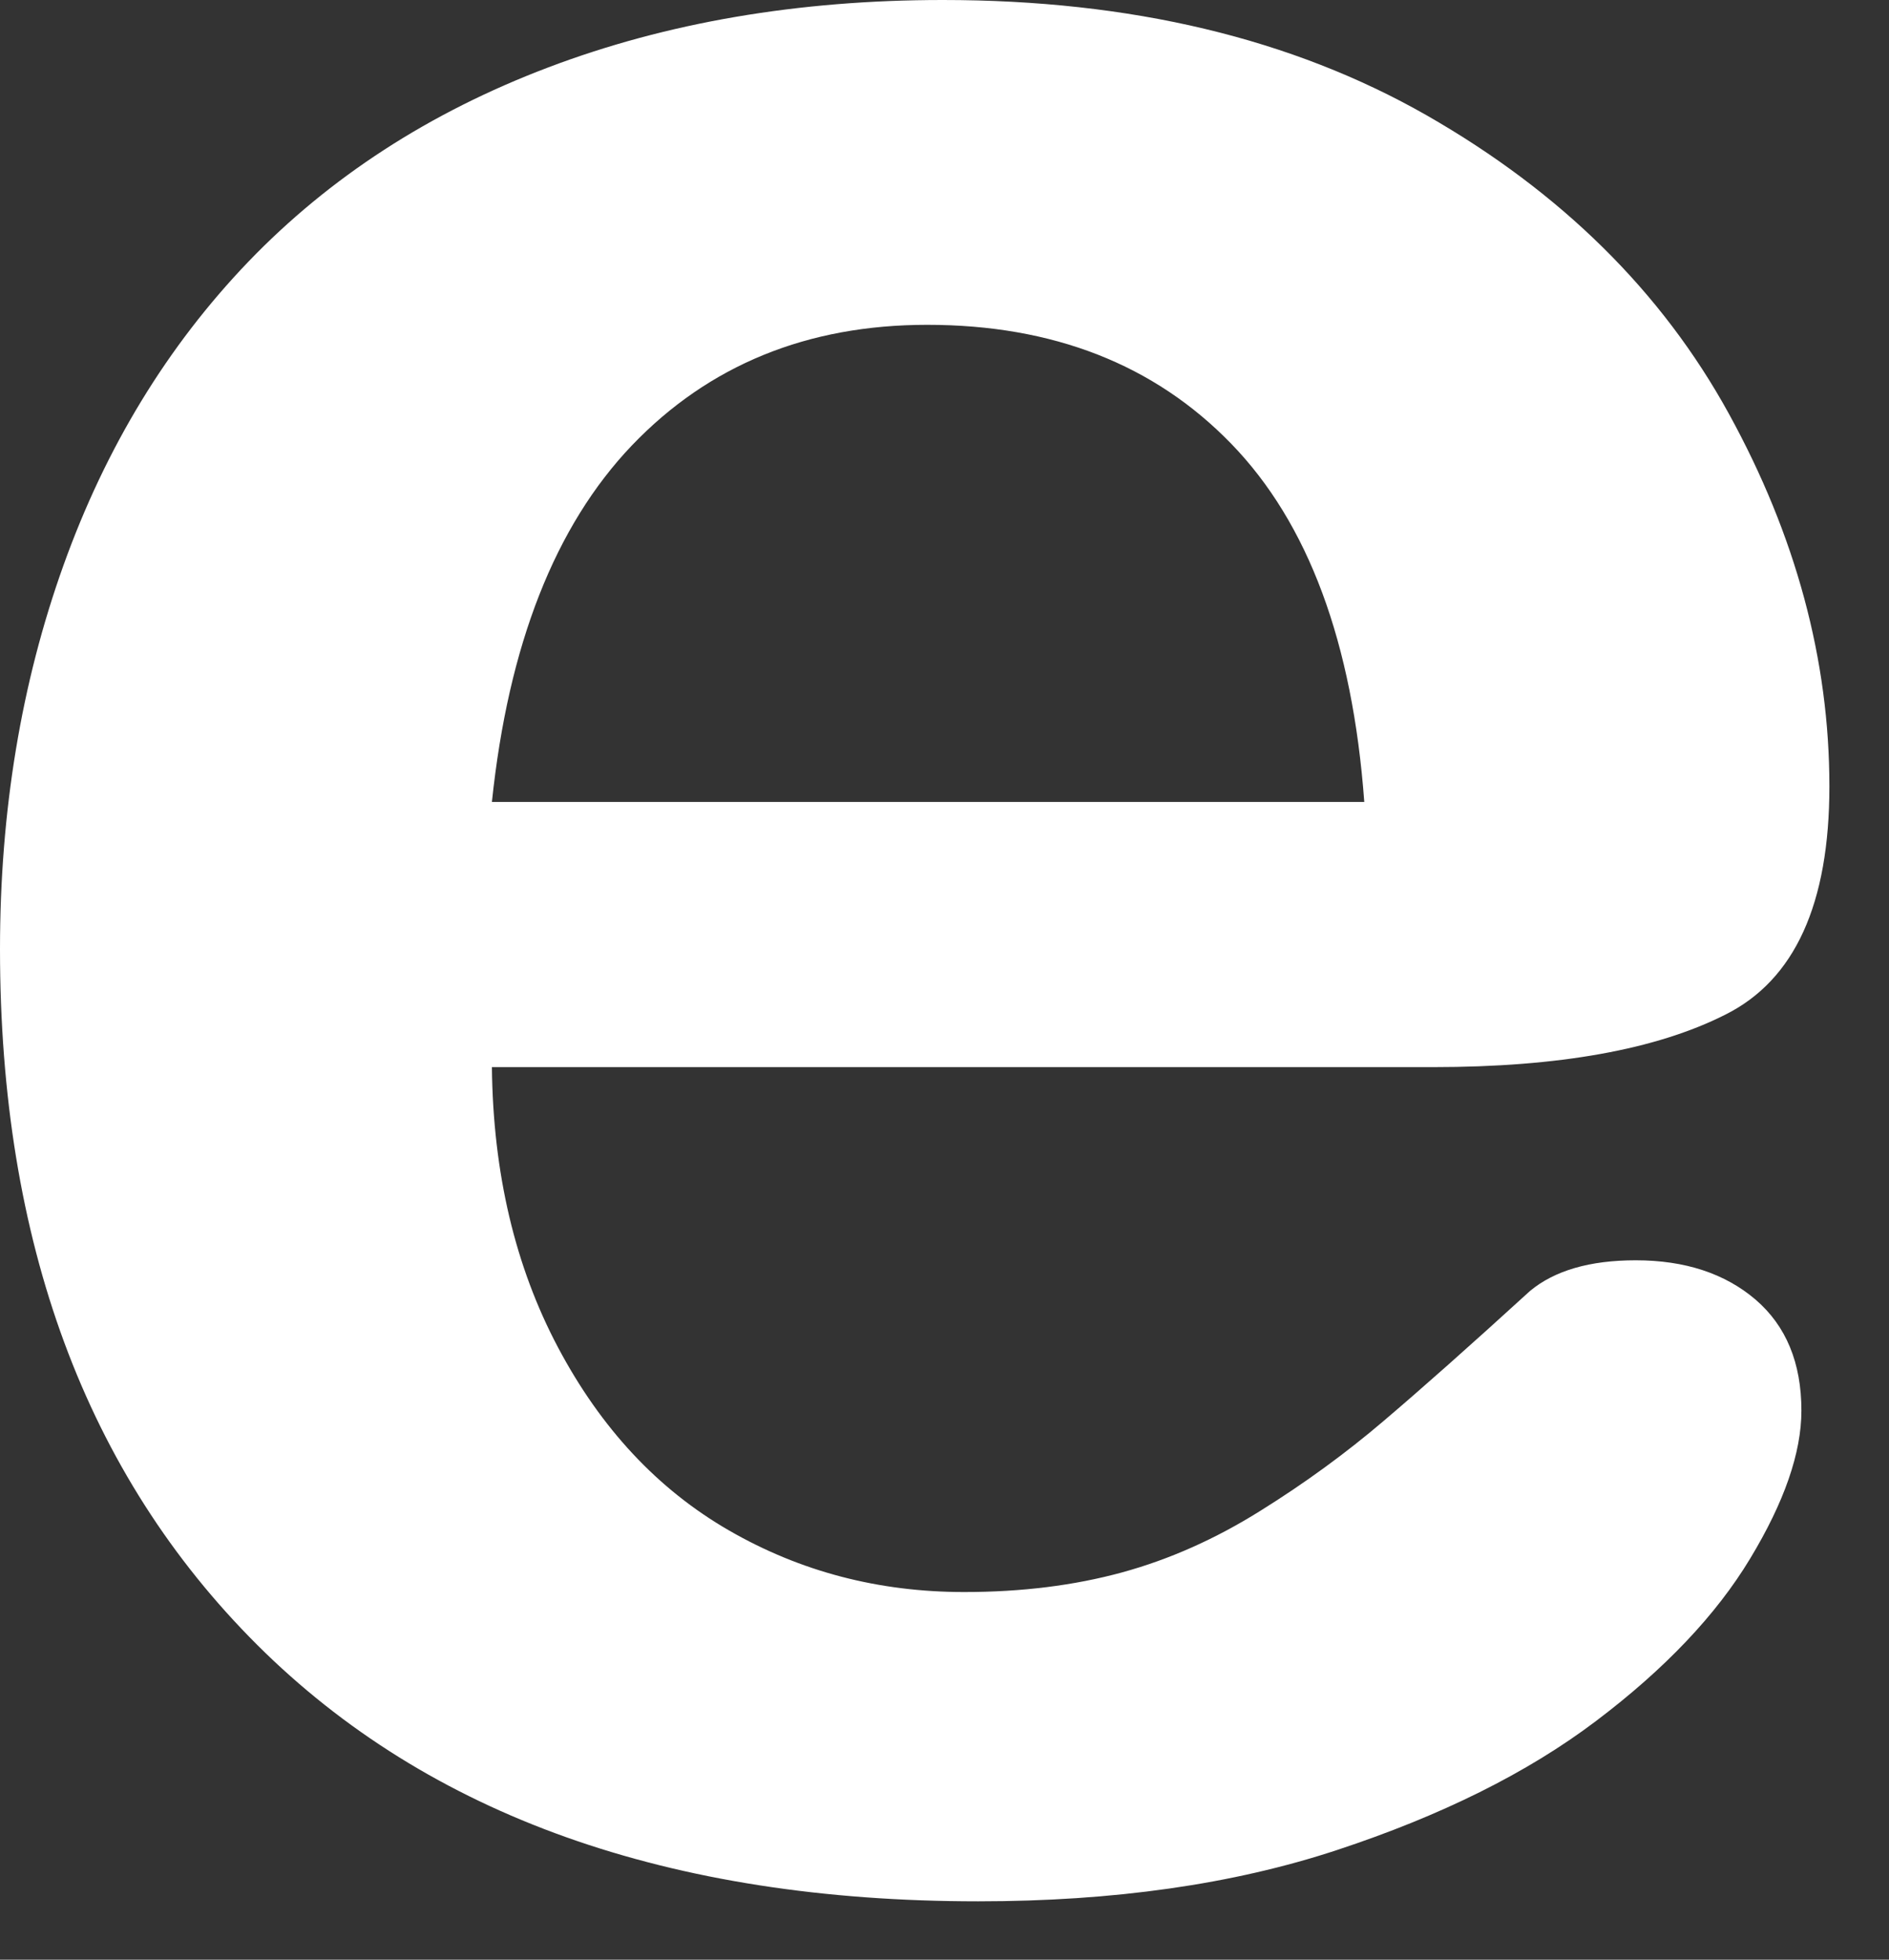<?xml version="1.0" encoding="utf-8"?>
<svg xmlns="http://www.w3.org/2000/svg" fill="none" height="100%" overflow="visible" preserveAspectRatio="none" style="display: block;" viewBox="0 0 27 28" width="100%">
<rect x="0" y="0" width="27" height="28" fill="#333333" stroke="none"/>
<path d="M20.481 15.247H7.031C7.047 16.762 7.363 18.096 7.976 19.252C8.589 20.408 9.402 21.28 10.42 21.867C11.438 22.454 12.556 22.747 13.781 22.747C14.605 22.747 15.354 22.653 16.036 22.467C16.717 22.281 17.375 21.987 18.014 21.587C18.653 21.189 19.24 20.76 19.776 20.303C20.313 19.847 21.01 19.229 21.868 18.446C22.22 18.153 22.725 18.007 23.38 18.007C24.085 18.007 24.656 18.196 25.093 18.569C25.529 18.944 25.748 19.472 25.748 20.155C25.748 20.758 25.503 21.462 25.016 22.268C24.53 23.074 23.796 23.847 22.812 24.59C21.831 25.332 20.595 25.944 19.108 26.434C17.622 26.924 15.912 27.166 13.981 27.166C9.565 27.166 6.129 25.944 3.677 23.503C1.226 21.058 0 17.744 0 13.56C0 11.591 0.303 9.761 0.908 8.075C1.513 6.388 2.394 4.944 3.551 3.738C4.711 2.533 6.137 1.607 7.834 0.964C9.53 0.321 11.411 0 13.476 0C16.162 0 18.466 0.549 20.392 1.648C22.315 2.748 23.754 4.169 24.711 5.911C25.669 7.654 26.148 9.43 26.148 11.236C26.148 12.915 25.653 14.002 24.661 14.497C23.672 14.997 22.278 15.247 20.481 15.247ZM7.031 11.458H19.5C19.332 9.177 18.698 7.473 17.598 6.34C16.499 5.207 15.049 4.641 13.253 4.641C11.54 4.641 10.133 5.215 9.033 6.363C7.934 7.514 7.266 9.213 7.031 11.458Z" fill="white" id="Vector"/>
</svg>